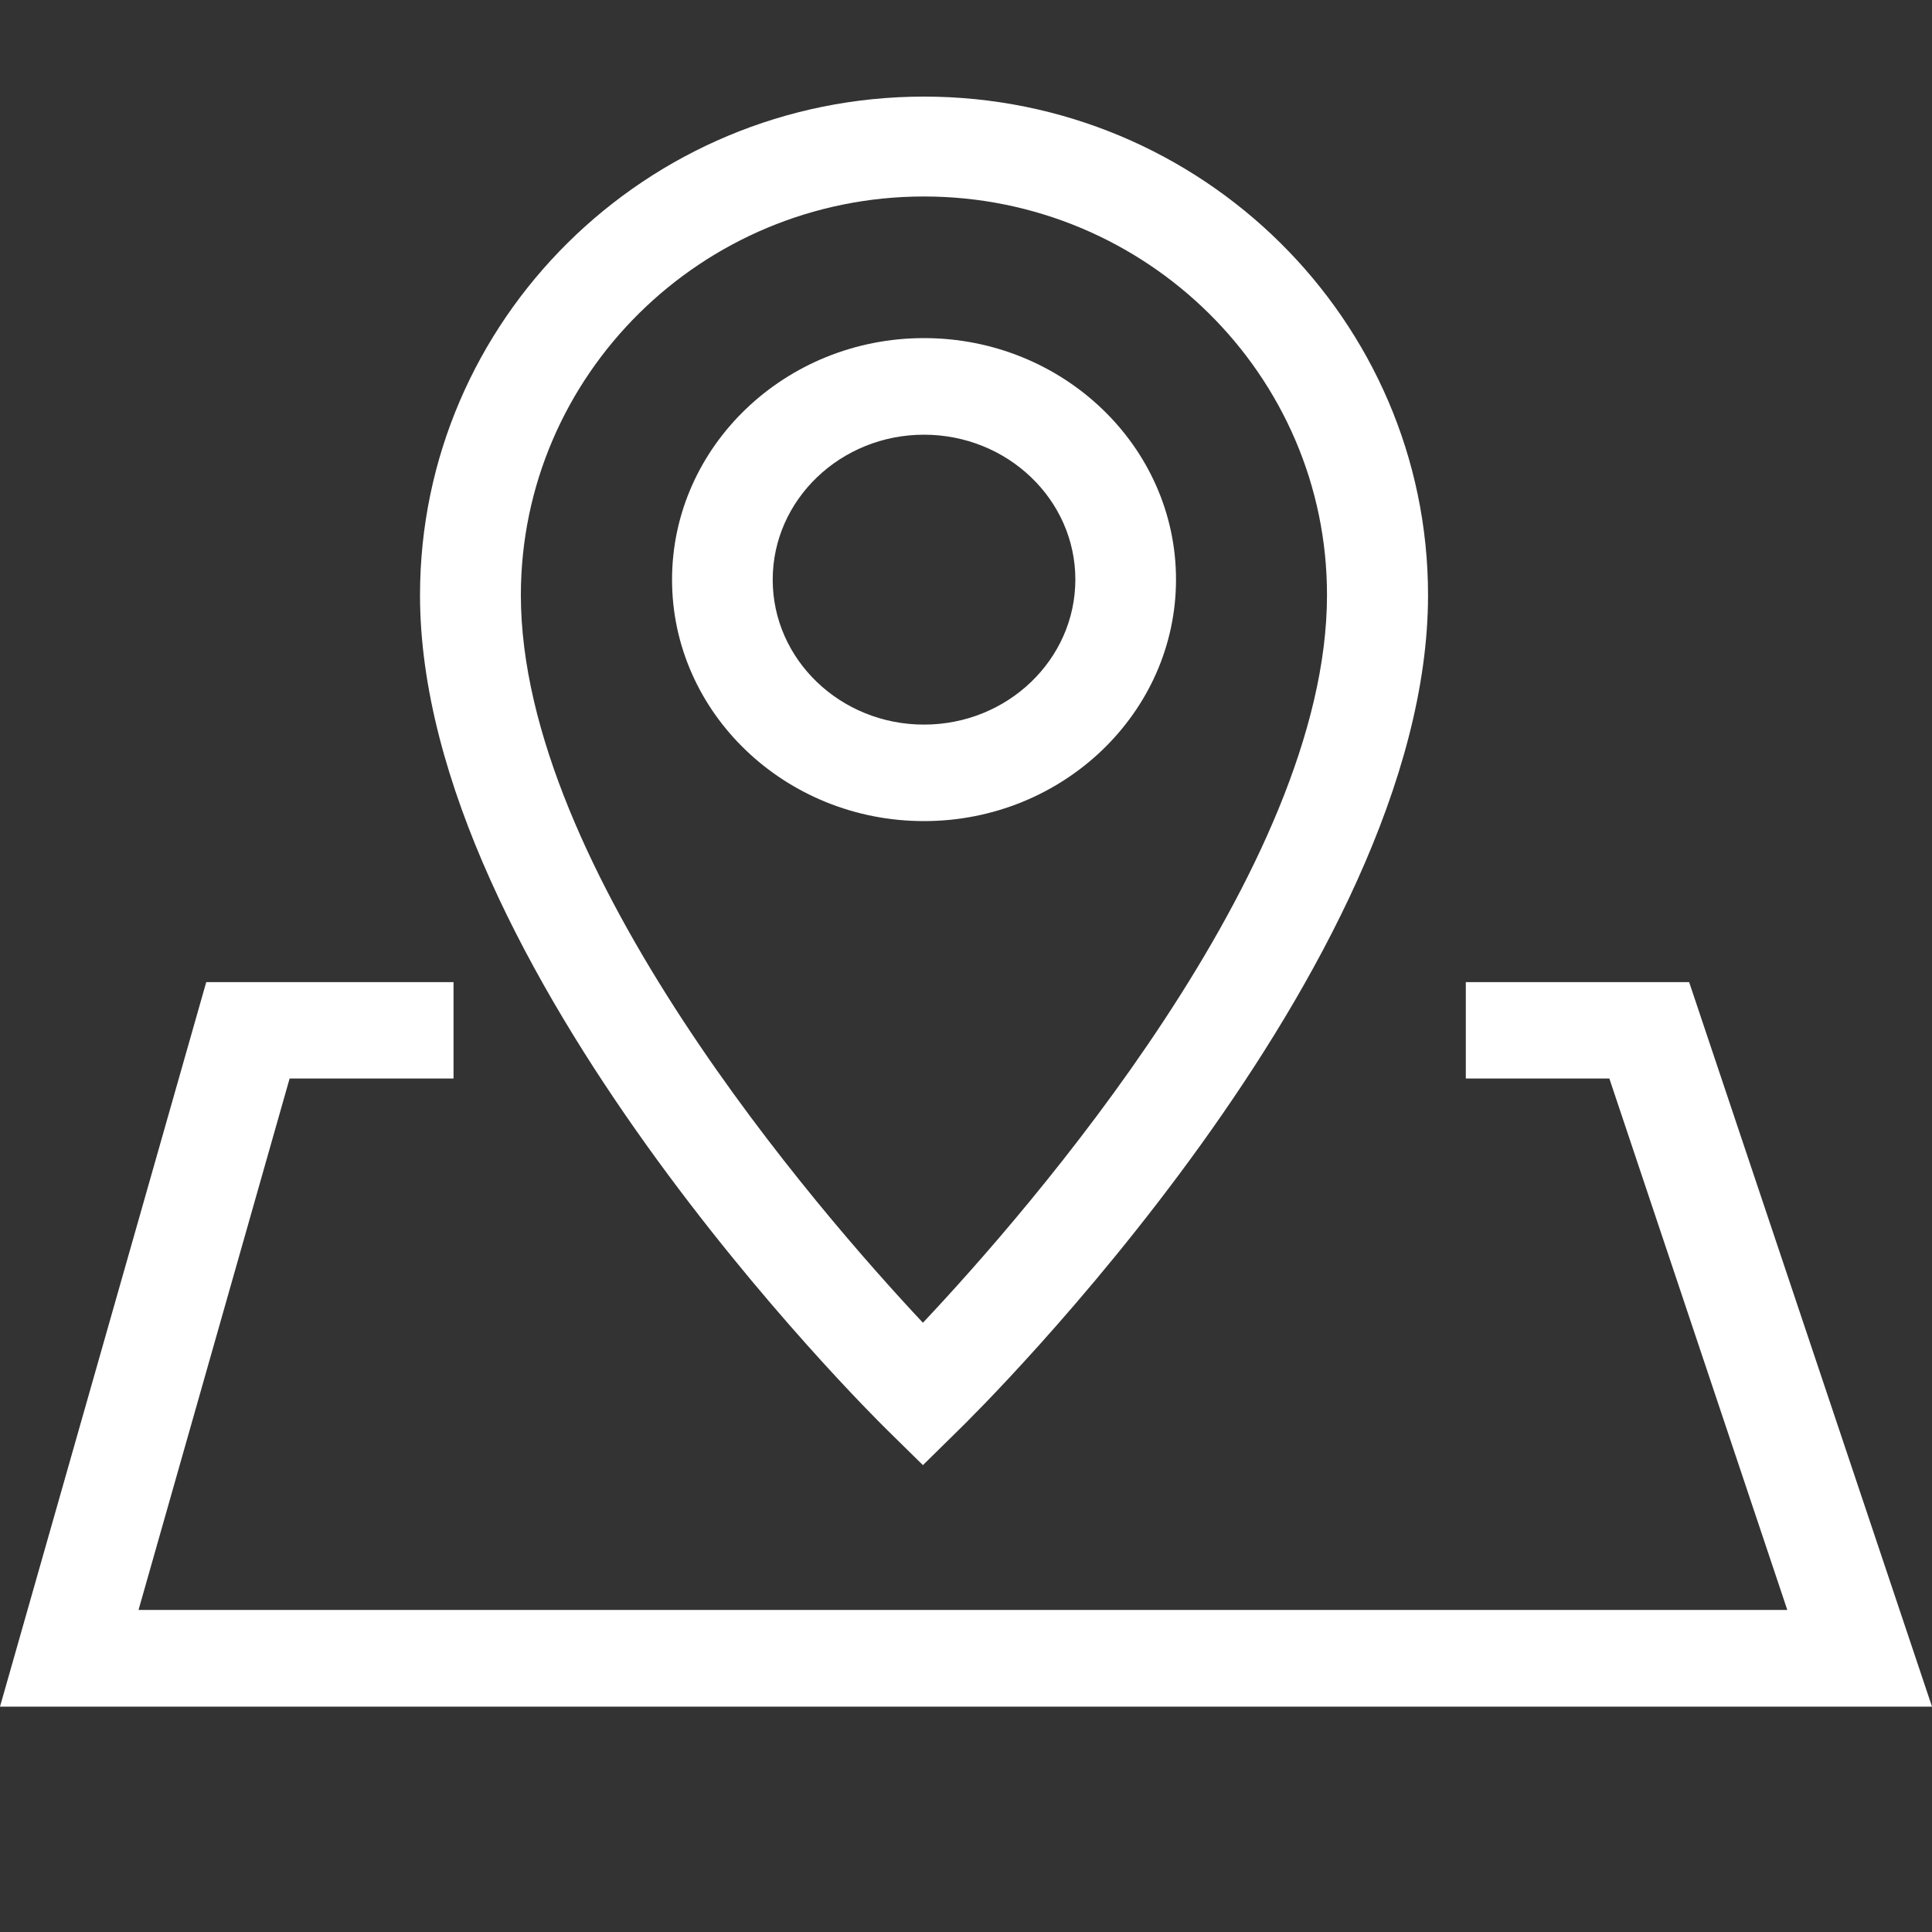 <?xml version="1.0" encoding="UTF-8"?>
<svg width="20px" height="20px" viewBox="0 0 20 20" version="1.1" xmlns="http://www.w3.org/2000/svg" xmlns:xlink="http://www.w3.org/1999/xlink">
    <rect x="0" y="0" width="20" height="20" fill="#333333" stroke="none"/>
    <g id="" stroke="none" stroke-width="1" fill="none" fill-rule="evenodd">
        <g id="index" transform="translate(-1498, -14)" fill="#FFFFFF" fill-rule="nonzero">
            <g id="21" transform="translate(1042, 13)">
                <g id="18" transform="translate(349, 0)">
                    <g id="dizhi-19" transform="translate(107, 1)">
                        <polygon id="" points="20 17.667 0 17.667 2.135 10.167 4.695 10.167 4.695 11.165 2.998 11.165 1.434 16.666 18.502 16.666 16.66 11.165 15.174 11.165 15.174 10.167 17.486 10.167"></polygon>
                        <path d="M9.554,15.167 L9.188,14.807 C8.99,14.613 4.348,10.013 4.348,6.161 C4.348,3.315 6.688,1 9.565,1 C12.442,1 14.783,3.315 14.783,6.161 C14.783,10.015 10.12,14.613 9.92,14.807 L9.554,15.167 L9.554,15.167 Z M9.565,2.034 C7.263,2.034 5.392,3.885 5.392,6.161 C5.392,9.002 8.476,12.543 9.554,13.693 C10.637,12.543 13.737,8.999 13.737,6.161 C13.739,3.885 11.865,2.034 9.565,2.034 Z" id=""></path>
                        <path d="M9.565,8.5 C8.127,8.5 6.957,7.379 6.957,6.001 C6.957,4.623 8.127,3.5 9.565,3.5 C11.003,3.5 12.174,4.621 12.174,5.999 C12.174,7.377 11.003,8.5 9.565,8.5 Z M9.565,4.5 C8.702,4.5 7.999,5.173 7.999,6.001 C7.999,6.829 8.701,7.501 9.565,7.501 C10.43,7.501 11.132,6.827 11.132,5.999 C11.132,5.171 10.428,4.5 9.565,4.5 Z" id=""></path>
                    </g>
                </g>
            </g>
        </g>
    </g>
</svg>